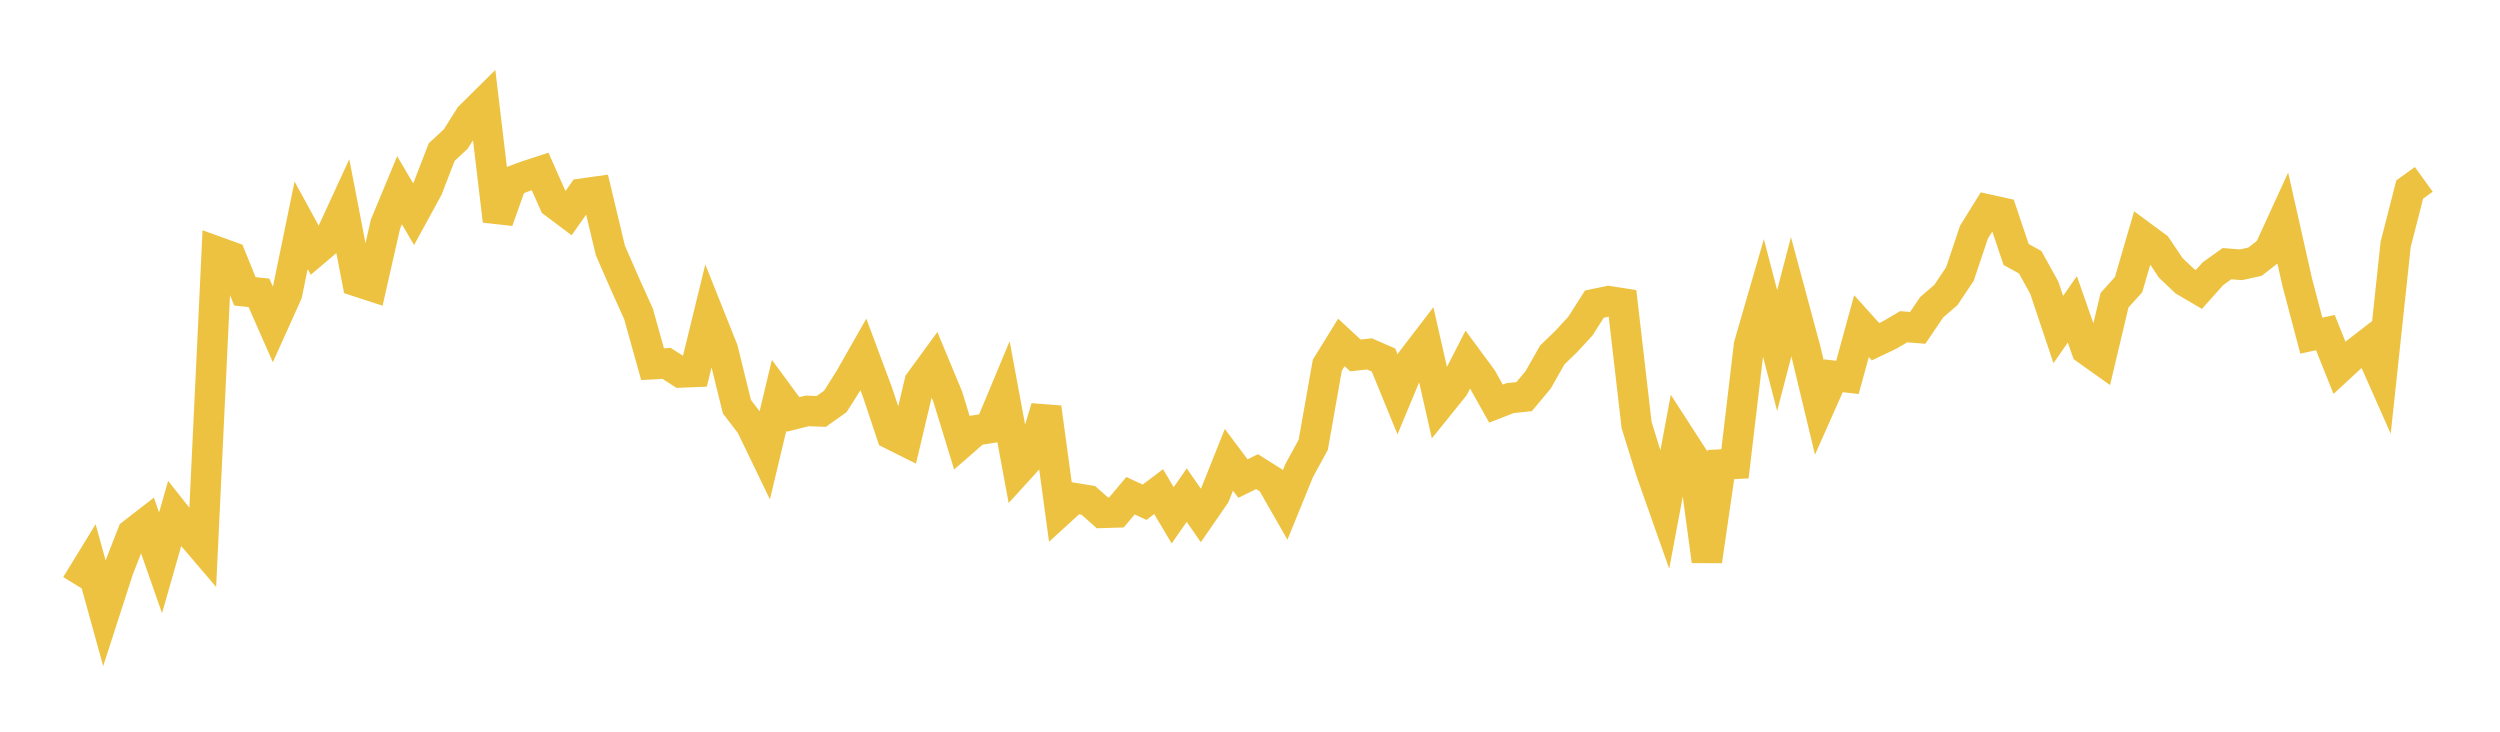 <svg width="164" height="48" xmlns="http://www.w3.org/2000/svg" xmlns:xlink="http://www.w3.org/1999/xlink"><path fill="none" stroke="rgb(237,194,64)" stroke-width="2" d="M5,38.378L5.922,36.875L6.844,40.213L7.766,37.361L8.689,34.999L9.611,34.285L10.533,36.922L11.455,33.692L12.377,34.855L13.299,35.935L14.222,16.505L15.144,16.839L16.066,19.113L16.988,19.21L17.91,21.304L18.832,19.258L19.754,14.78L20.677,16.468L21.599,15.688L22.521,13.686L23.443,18.464L24.365,18.764L25.287,14.704L26.21,12.481L27.132,14.048L28.054,12.36L28.976,9.975L29.898,9.12L30.82,7.654L31.743,6.74L32.665,14.489L33.587,11.894L34.509,11.549L35.431,11.247L36.353,13.323L37.275,14.015L38.198,12.702L39.12,12.573L40.042,16.434L40.964,18.543L41.886,20.59L42.808,23.89L43.731,23.838L44.653,24.434L45.575,24.397L46.497,20.622L47.419,22.932L48.341,26.676L49.263,27.884L50.186,29.795L51.108,25.933L52.03,27.186L52.952,26.955L53.874,26.99L54.796,26.336L55.719,24.878L56.641,23.257L57.563,25.732L58.485,28.495L59.407,28.956L60.329,25.067L61.251,23.804L62.174,26.026L63.096,29.032L64.018,28.228L64.94,28.081L65.862,25.871L66.784,30.837L67.707,29.823L68.629,26.733L69.551,33.515L70.473,32.674L71.395,32.824L72.317,33.643L73.24,33.615L74.162,32.519L75.084,32.947L76.006,32.251L76.928,33.805L77.85,32.481L78.772,33.812L79.695,32.473L80.617,30.164L81.539,31.394L82.461,30.939L83.383,31.518L84.305,33.128L85.228,30.864L86.15,29.174L87.072,23.956L87.994,22.465L88.916,23.316L89.838,23.216L90.76,23.617L91.683,25.872L92.605,23.657L93.527,22.454L94.449,26.522L95.371,25.377L96.293,23.582L97.216,24.833L98.138,26.477L99.06,26.116L99.982,26.021L100.904,24.916L101.826,23.288L102.749,22.396L103.671,21.397L104.593,19.95L105.515,19.757L106.437,19.9L107.359,27.874L108.281,30.848L109.204,33.464L110.126,28.547L111.048,29.974L111.97,36.805L112.892,30.474L113.814,30.427L114.737,22.638L115.659,19.456L116.581,22.994L117.503,19.457L118.425,22.879L119.347,26.725L120.269,24.65L121.192,24.756L122.114,21.394L123.036,22.417L123.958,21.978L124.88,21.433L125.802,21.509L126.725,20.146L127.647,19.355L128.569,17.98L129.491,15.233L130.413,13.748L131.335,13.952L132.257,16.695L133.18,17.202L134.102,18.864L135.024,21.619L135.946,20.293L136.868,22.929L137.79,23.585L138.713,19.695L139.635,18.672L140.557,15.515L141.479,16.196L142.401,17.571L143.323,18.446L144.246,18.987L145.168,17.956L146.09,17.297L147.012,17.369L147.934,17.165L148.856,16.441L149.778,14.429L150.701,18.526L151.623,22.019L152.545,21.818L153.467,24.121L154.389,23.269L155.311,22.556L156.234,24.638L157.156,16.027L158.078,12.431L159,11.766"></path></svg>